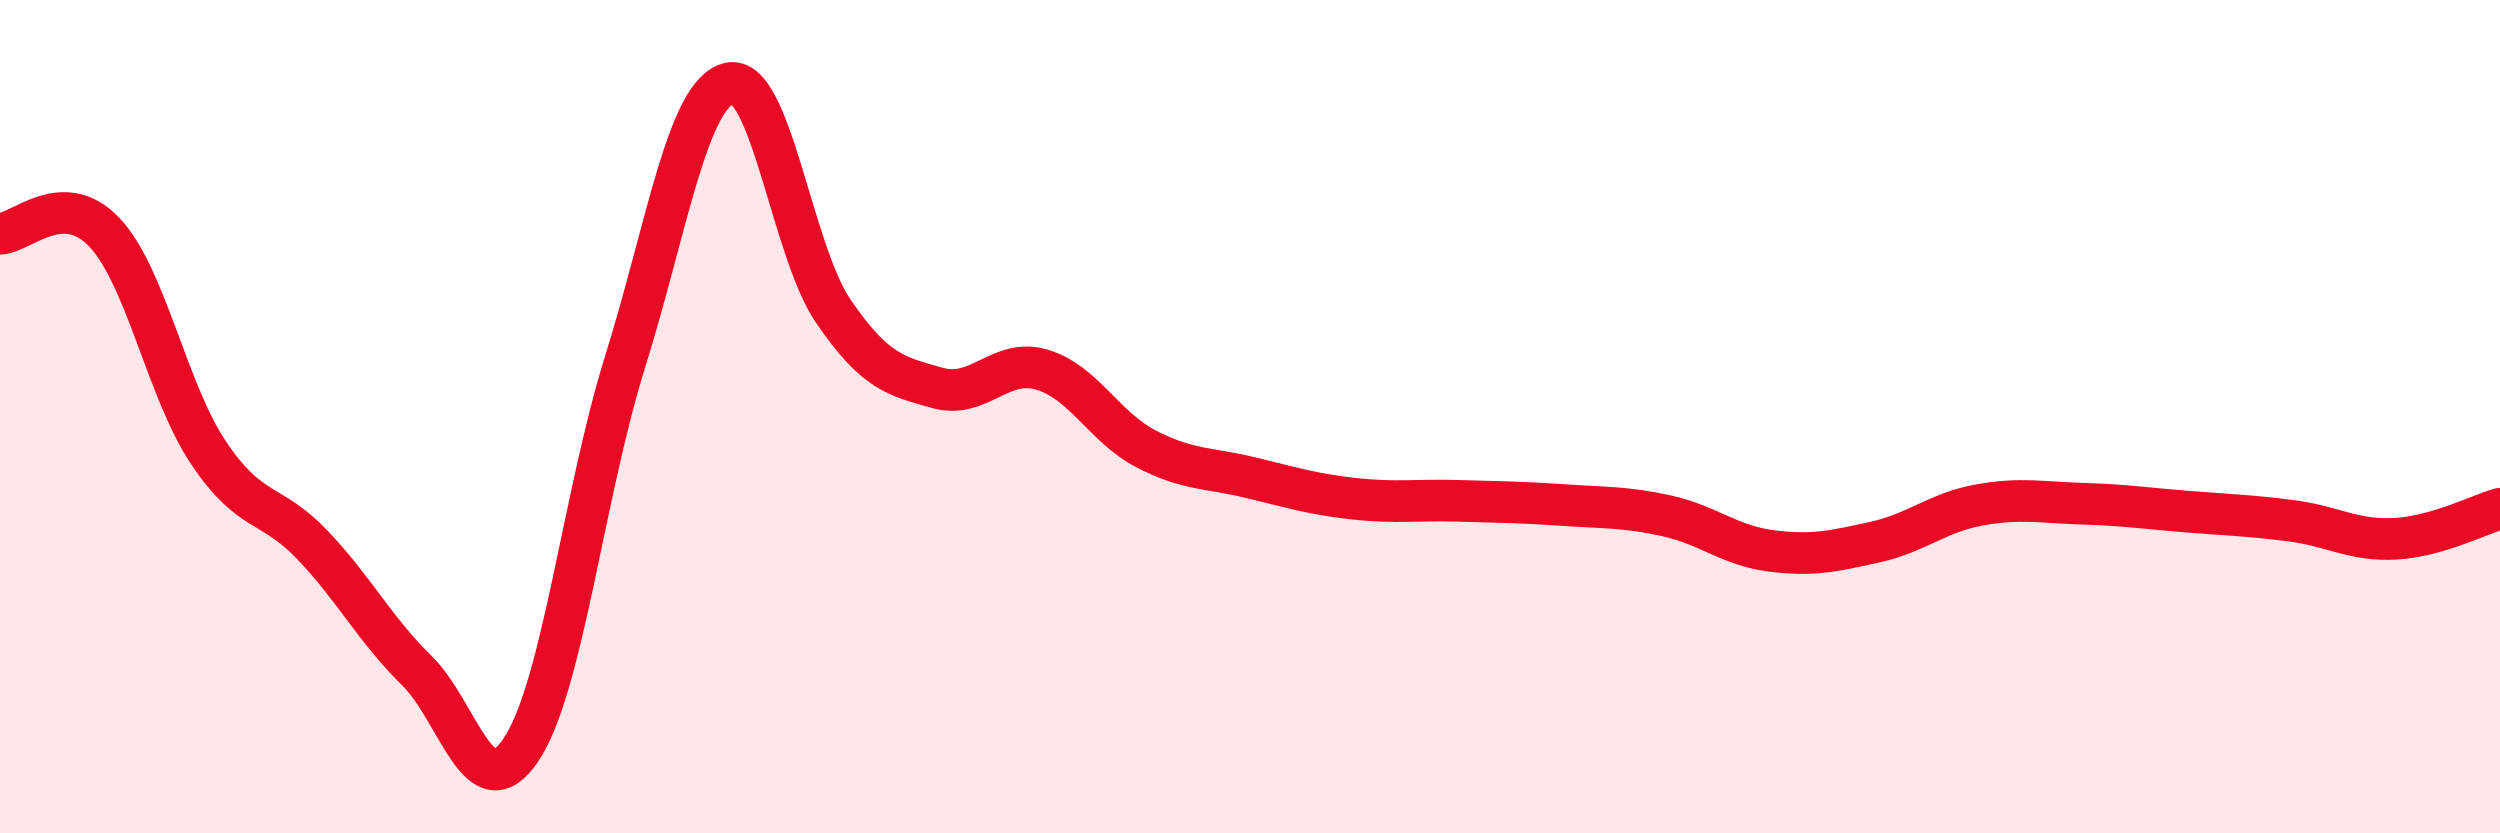 
    <svg width="60" height="20" viewBox="0 0 60 20" xmlns="http://www.w3.org/2000/svg">
      <path
        d="M 0,5.61 C 0.5,5.6 1.5,4.52 2.5,5.57 C 3.5,6.62 4,9.36 5,10.86 C 6,12.36 6.5,12.03 7.5,13.08 C 8.5,14.13 9,15.11 10,16.09 C 11,17.07 11.5,19.48 12.5,18 C 13.5,16.52 14,11.89 15,8.69 C 16,5.49 16.5,2.24 17.5,2 C 18.5,1.76 19,6.01 20,7.47 C 21,8.93 21.5,9.03 22.5,9.31 C 23.5,9.59 24,8.58 25,8.87 C 26,9.16 26.5,10.25 27.5,10.77 C 28.5,11.29 29,11.22 30,11.46 C 31,11.7 31.5,11.86 32.5,11.97 C 33.5,12.08 34,11.99 35,12.02 C 36,12.05 36.5,12.05 37.5,12.12 C 38.5,12.19 39,12.16 40,12.38 C 41,12.6 41.5,13.09 42.5,13.22 C 43.5,13.35 44,13.23 45,13.01 C 46,12.79 46.5,12.3 47.5,12.12 C 48.5,11.94 49,12.06 50,12.09 C 51,12.12 51.5,12.2 52.5,12.28 C 53.5,12.36 54,12.37 55,12.5 C 56,12.63 56.5,12.99 57.5,12.93 C 58.5,12.87 59.5,12.35 60,12.21L60 20L0 20Z"
        fill="#EB0A25"
        opacity="0.1"
        stroke-linecap="round"
        stroke-linejoin="round"
      />
      <path
        d="M 0,5.61 C 0.5,5.6 1.5,4.52 2.5,5.57 C 3.5,6.62 4,9.36 5,10.86 C 6,12.36 6.5,12.03 7.5,13.08 C 8.5,14.13 9,15.11 10,16.09 C 11,17.07 11.5,19.48 12.5,18 C 13.5,16.52 14,11.89 15,8.69 C 16,5.49 16.5,2.24 17.5,2 C 18.5,1.76 19,6.01 20,7.47 C 21,8.93 21.5,9.03 22.5,9.31 C 23.5,9.59 24,8.58 25,8.87 C 26,9.16 26.5,10.25 27.5,10.77 C 28.5,11.29 29,11.22 30,11.46 C 31,11.7 31.5,11.86 32.5,11.97 C 33.5,12.08 34,11.99 35,12.02 C 36,12.05 36.5,12.05 37.5,12.12 C 38.5,12.19 39,12.16 40,12.38 C 41,12.6 41.5,13.09 42.5,13.22 C 43.5,13.35 44,13.23 45,13.01 C 46,12.79 46.5,12.3 47.5,12.12 C 48.5,11.94 49,12.06 50,12.09 C 51,12.12 51.5,12.2 52.5,12.28 C 53.5,12.36 54,12.37 55,12.5 C 56,12.63 56.5,12.99 57.5,12.93 C 58.5,12.87 59.5,12.35 60,12.21"
        stroke="#EB0A25"
        stroke-width="1"
        fill="none"
        stroke-linecap="round"
        stroke-linejoin="round"
      />
    </svg>
  